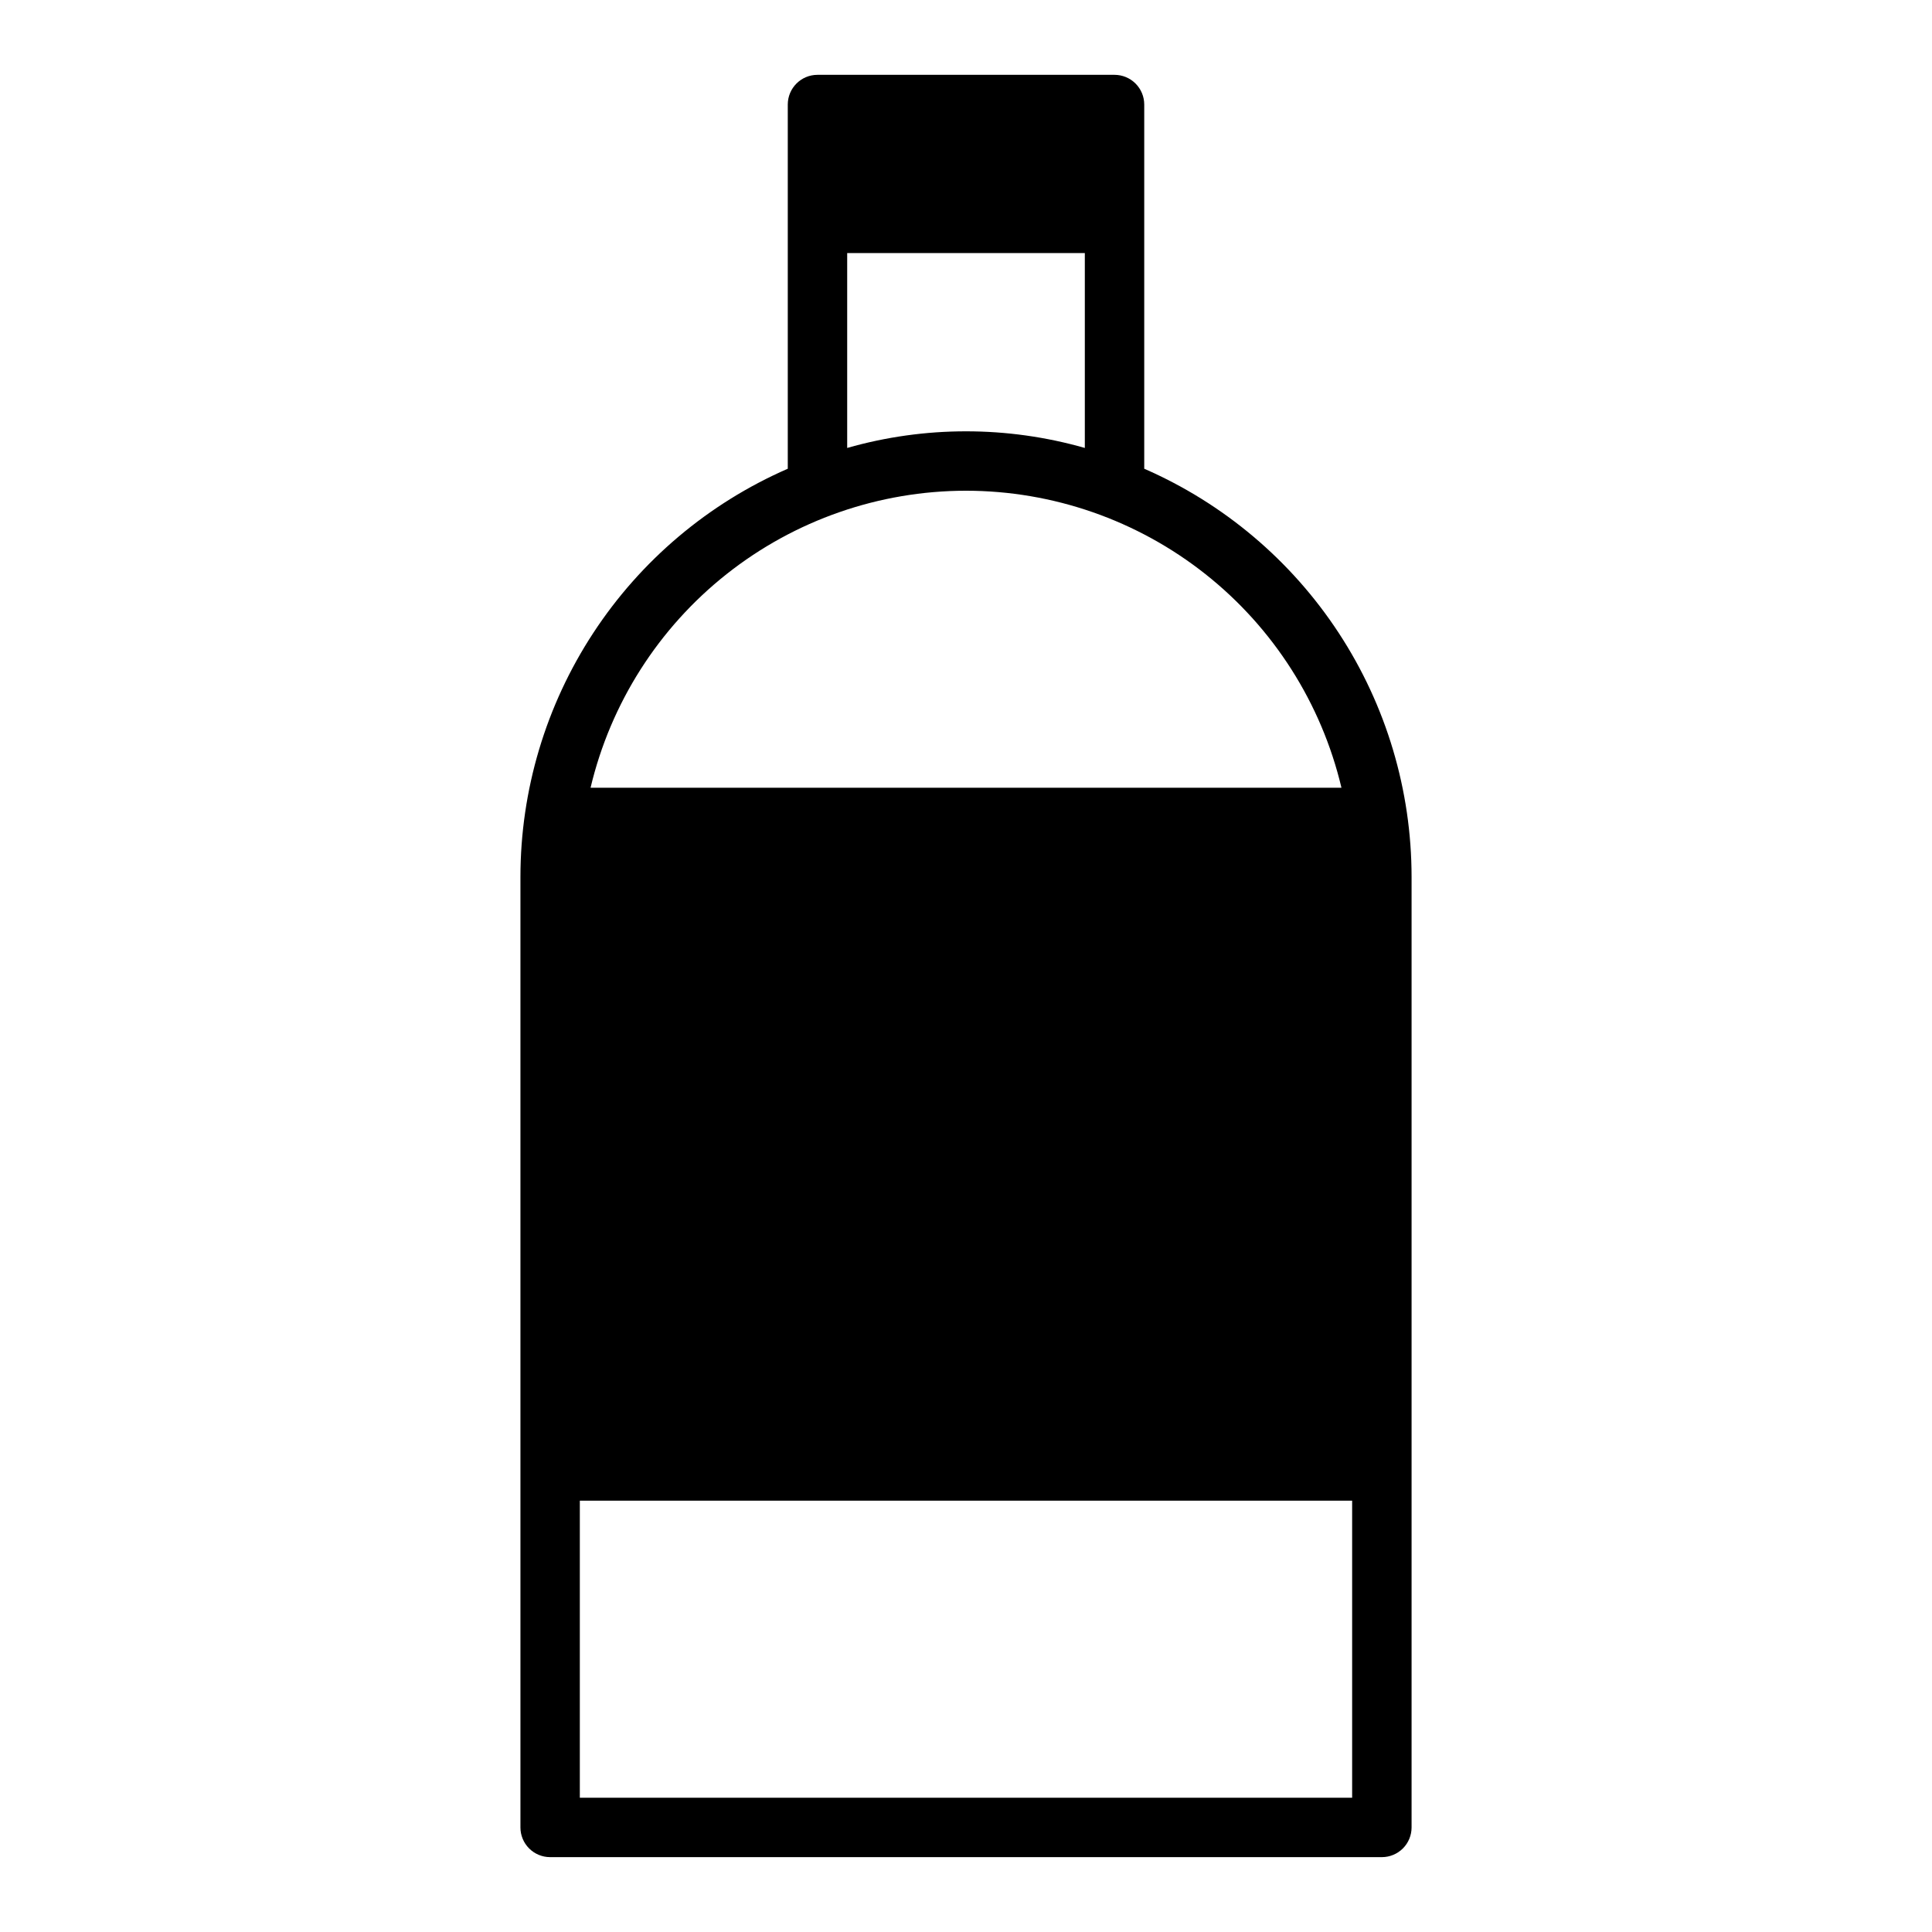 <?xml version="1.0" encoding="UTF-8"?>
<!-- Uploaded to: SVG Repo, www.svgrepo.com, Generator: SVG Repo Mixer Tools -->
<svg fill="#000000" width="800px" height="800px" version="1.1" viewBox="144 144 512 512" xmlns="http://www.w3.org/2000/svg">
 <path d="m281.92 628.29c0 2.086 0.828 4.09 2.305 5.566 1.477 1.473 3.481 2.305 5.566 2.305h220.42c2.086 0 4.09-0.832 5.566-2.305 1.477-1.477 2.305-3.481 2.305-5.566v-251.91c-0.012-22.965-6.719-45.43-19.305-64.641-12.582-19.211-30.496-34.336-51.543-43.52v-96.512c0-2.09-0.828-4.09-2.305-5.566-1.477-1.477-3.481-2.309-5.566-2.309h-78.723c-4.348 0-7.871 3.527-7.871 7.875v96.512c-21.047 9.184-38.961 24.309-51.543 43.52-12.586 19.211-19.293 41.676-19.305 64.641zm86.594-417.22h62.977v51.641c-20.582-5.875-42.398-5.875-62.977 0zm31.488 62.977c23.02 0.016 45.367 7.793 63.422 22.078s30.766 34.238 36.078 56.641h-199c5.312-22.402 18.023-42.355 36.078-56.641 18.059-14.285 40.402-22.062 63.426-22.078zm-102.34 267.65h204.67v78.719h-204.67z"/>
</svg>